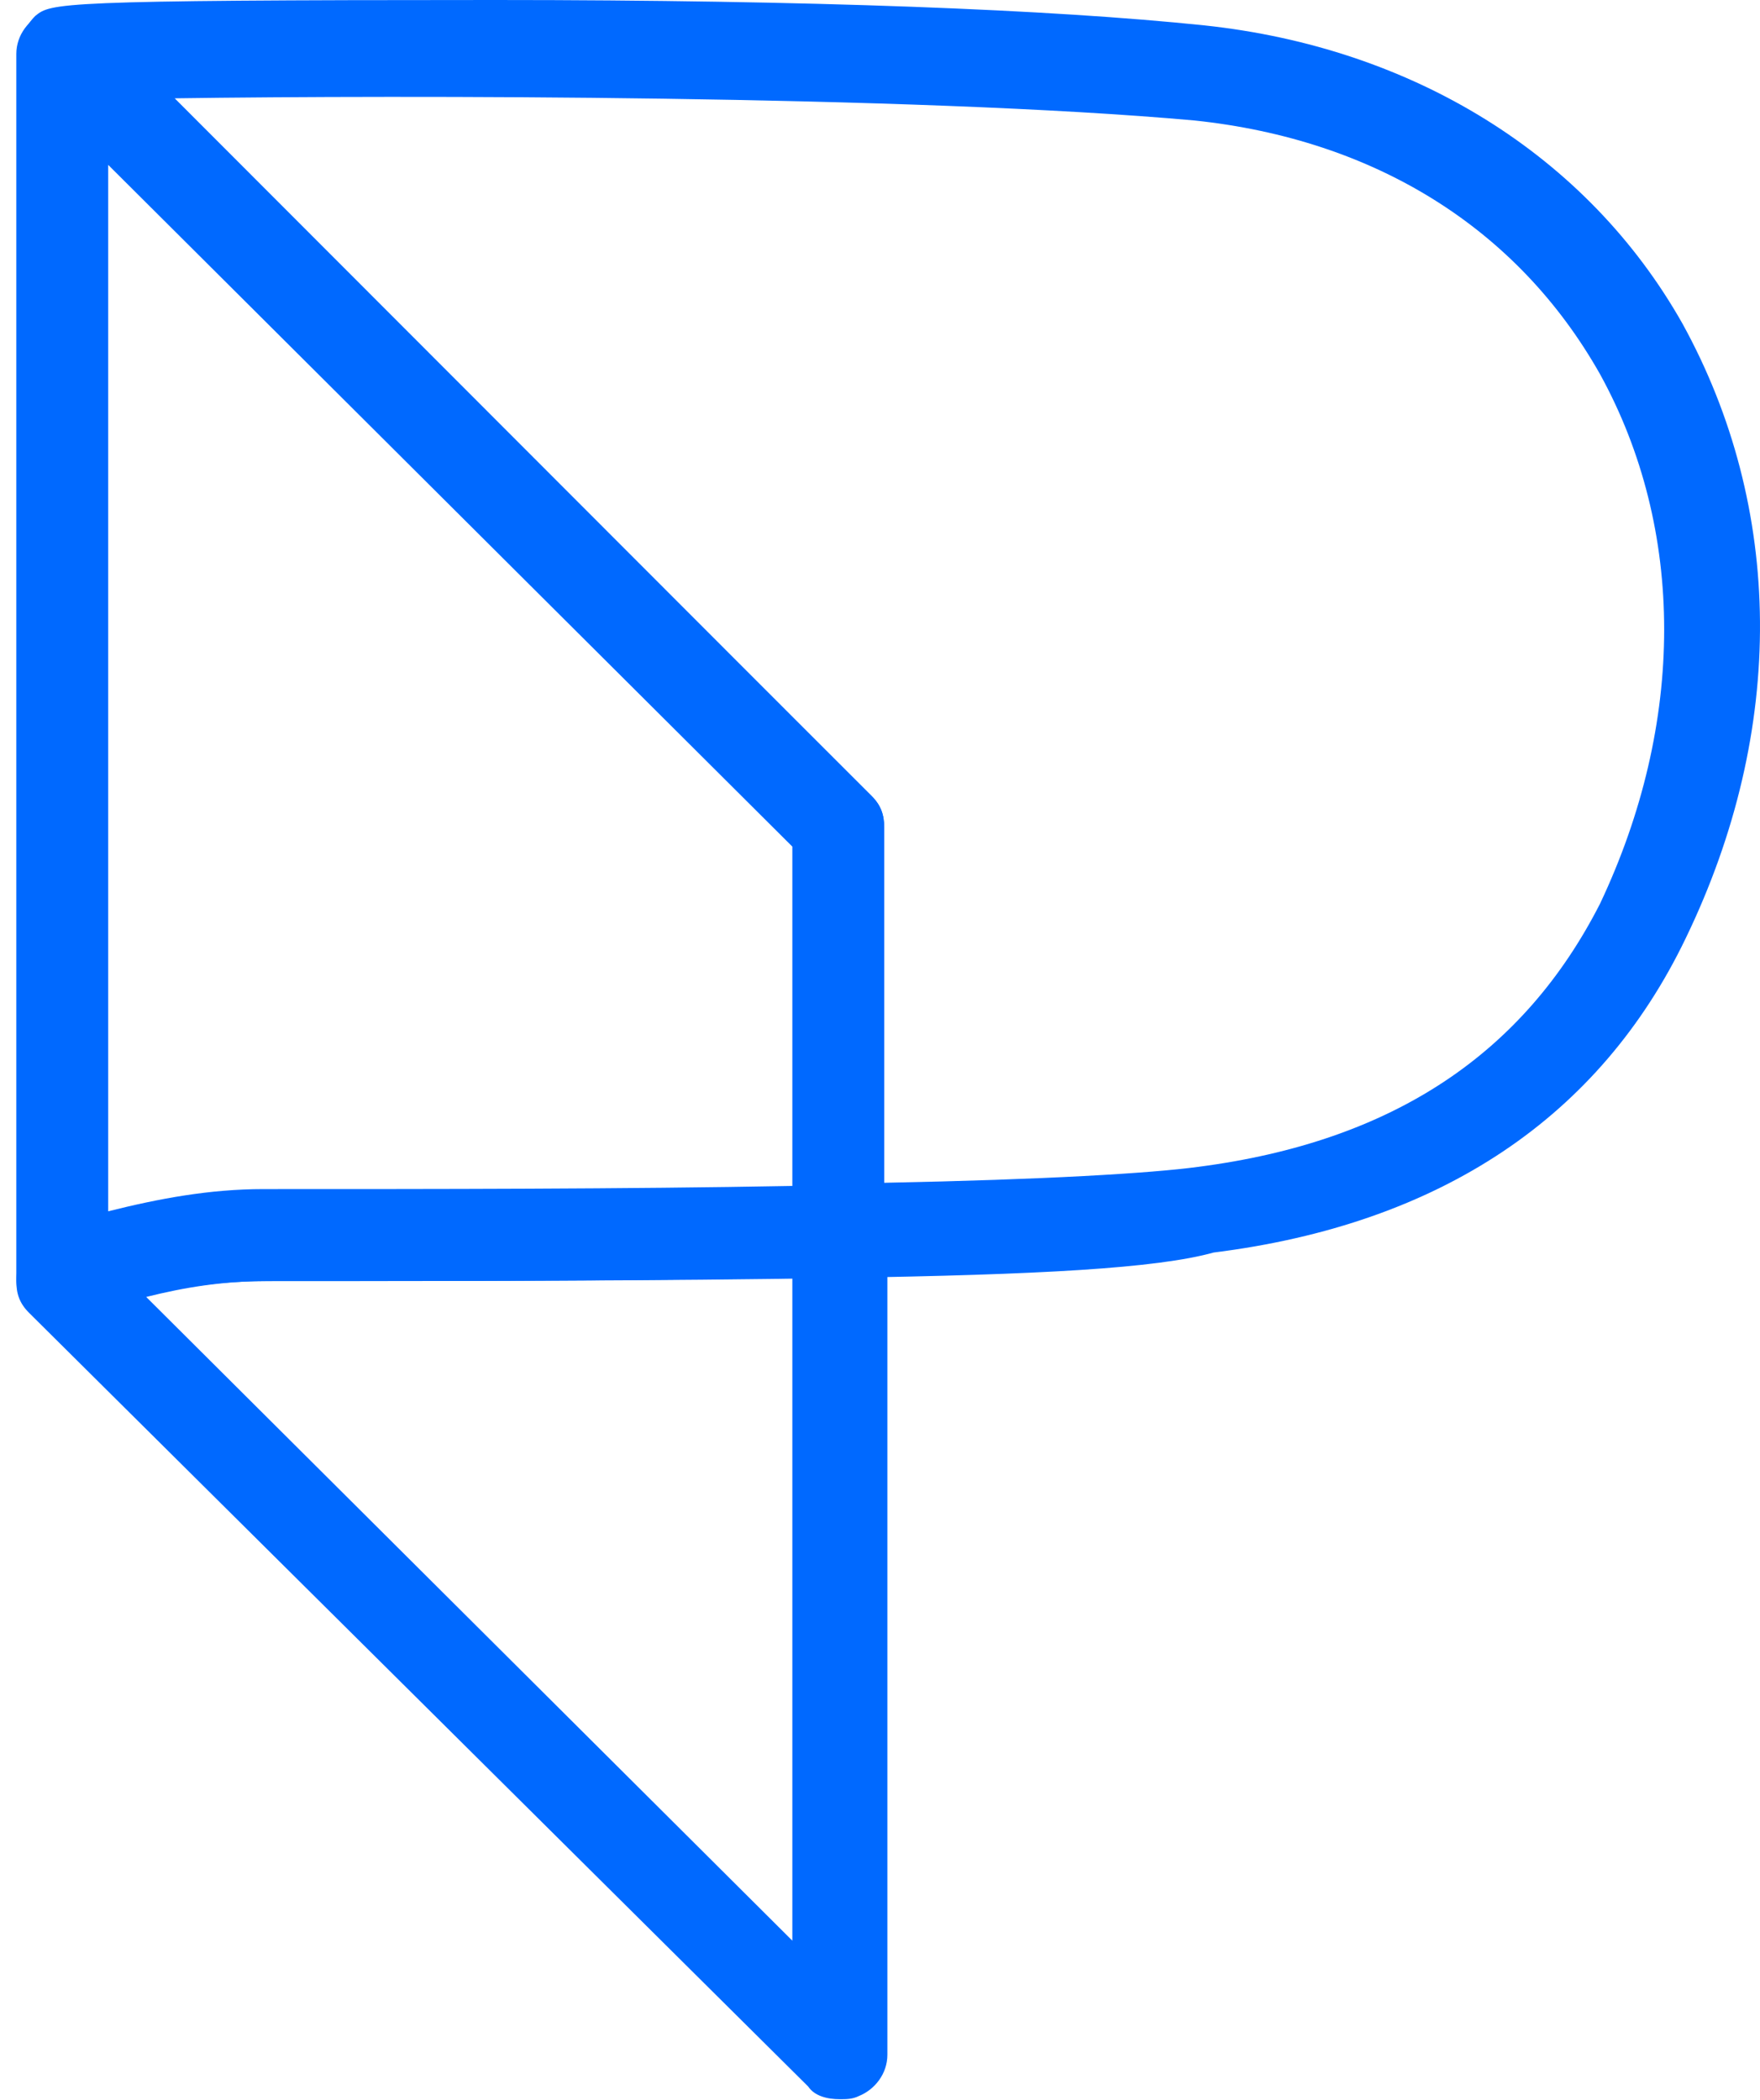 <svg width="57" height="68" viewBox="0 0 57 68" fill="none" xmlns="http://www.w3.org/2000/svg">
<path d="M27.2 41.373C26.79 41.373 26.482 41.271 26.174 40.963C25.867 40.655 25.764 40.347 25.764 39.936V27.411L1.042 2.772C0.735 2.464 0.632 2.053 0.632 1.643C0.632 1.232 0.837 0.821 1.145 0.513C1.658 0.103 1.76 0 16.019 0C26.277 0 34.073 0.308 38.997 0.821C45.767 1.54 51.409 5.03 54.486 10.472C57.769 16.426 57.871 23.613 54.589 30.388C51.819 36.138 46.69 39.628 39.305 40.552C37.458 41.065 33.663 41.271 27.2 41.373ZM5.658 3.183L28.226 25.769C28.534 26.076 28.636 26.384 28.636 26.795V38.294C33.868 38.191 37.253 37.986 38.792 37.78C45.152 36.959 49.357 34.084 51.819 29.259C54.589 23.407 54.589 17.145 51.819 12.114C49.152 7.392 44.536 4.517 38.689 3.901C29.559 3.08 12.942 3.08 5.658 3.183Z" fill="#0069FF"/>
<path d="M27.2 67.964C26.79 67.964 26.38 67.861 26.174 67.553L0.94 42.503C0.632 42.195 0.529 41.887 0.529 41.477C0.529 40.861 0.837 40.245 1.453 40.039C3.607 39.115 6.069 38.602 8.633 38.602C14.788 38.602 21.558 38.499 27.2 38.499C27.61 38.499 28.021 38.602 28.328 38.91C28.636 39.218 28.739 39.526 28.739 39.937V66.526C28.739 67.142 28.328 67.656 27.816 67.861C27.61 67.964 27.405 67.964 27.2 67.964ZM4.735 41.99L25.661 62.831V41.374C20.225 41.477 14.172 41.477 8.736 41.477H8.633C7.197 41.477 5.966 41.682 4.735 41.99Z" fill="#0069FF"/>
<path d="M2.068 42.81C1.76 42.81 1.453 42.707 1.247 42.605C0.735 42.297 0.529 41.886 0.529 41.373L0.529 1.745C0.529 1.129 0.94 0.615 1.453 0.41C2.068 0.205 2.684 0.307 3.094 0.718L28.226 25.768C28.534 26.076 28.636 26.384 28.636 26.795V39.833C28.636 40.654 28.021 41.27 27.2 41.373C21.456 41.475 14.685 41.475 8.736 41.475H8.633C6.479 41.475 4.53 41.886 2.684 42.707C2.478 42.81 2.273 42.81 2.068 42.81ZM3.504 5.338L3.504 39.217C5.146 38.806 6.787 38.498 8.531 38.498C14.07 38.498 20.225 38.498 25.661 38.396V27.41L3.504 5.338Z" fill="#0069FF"/>
</svg>
